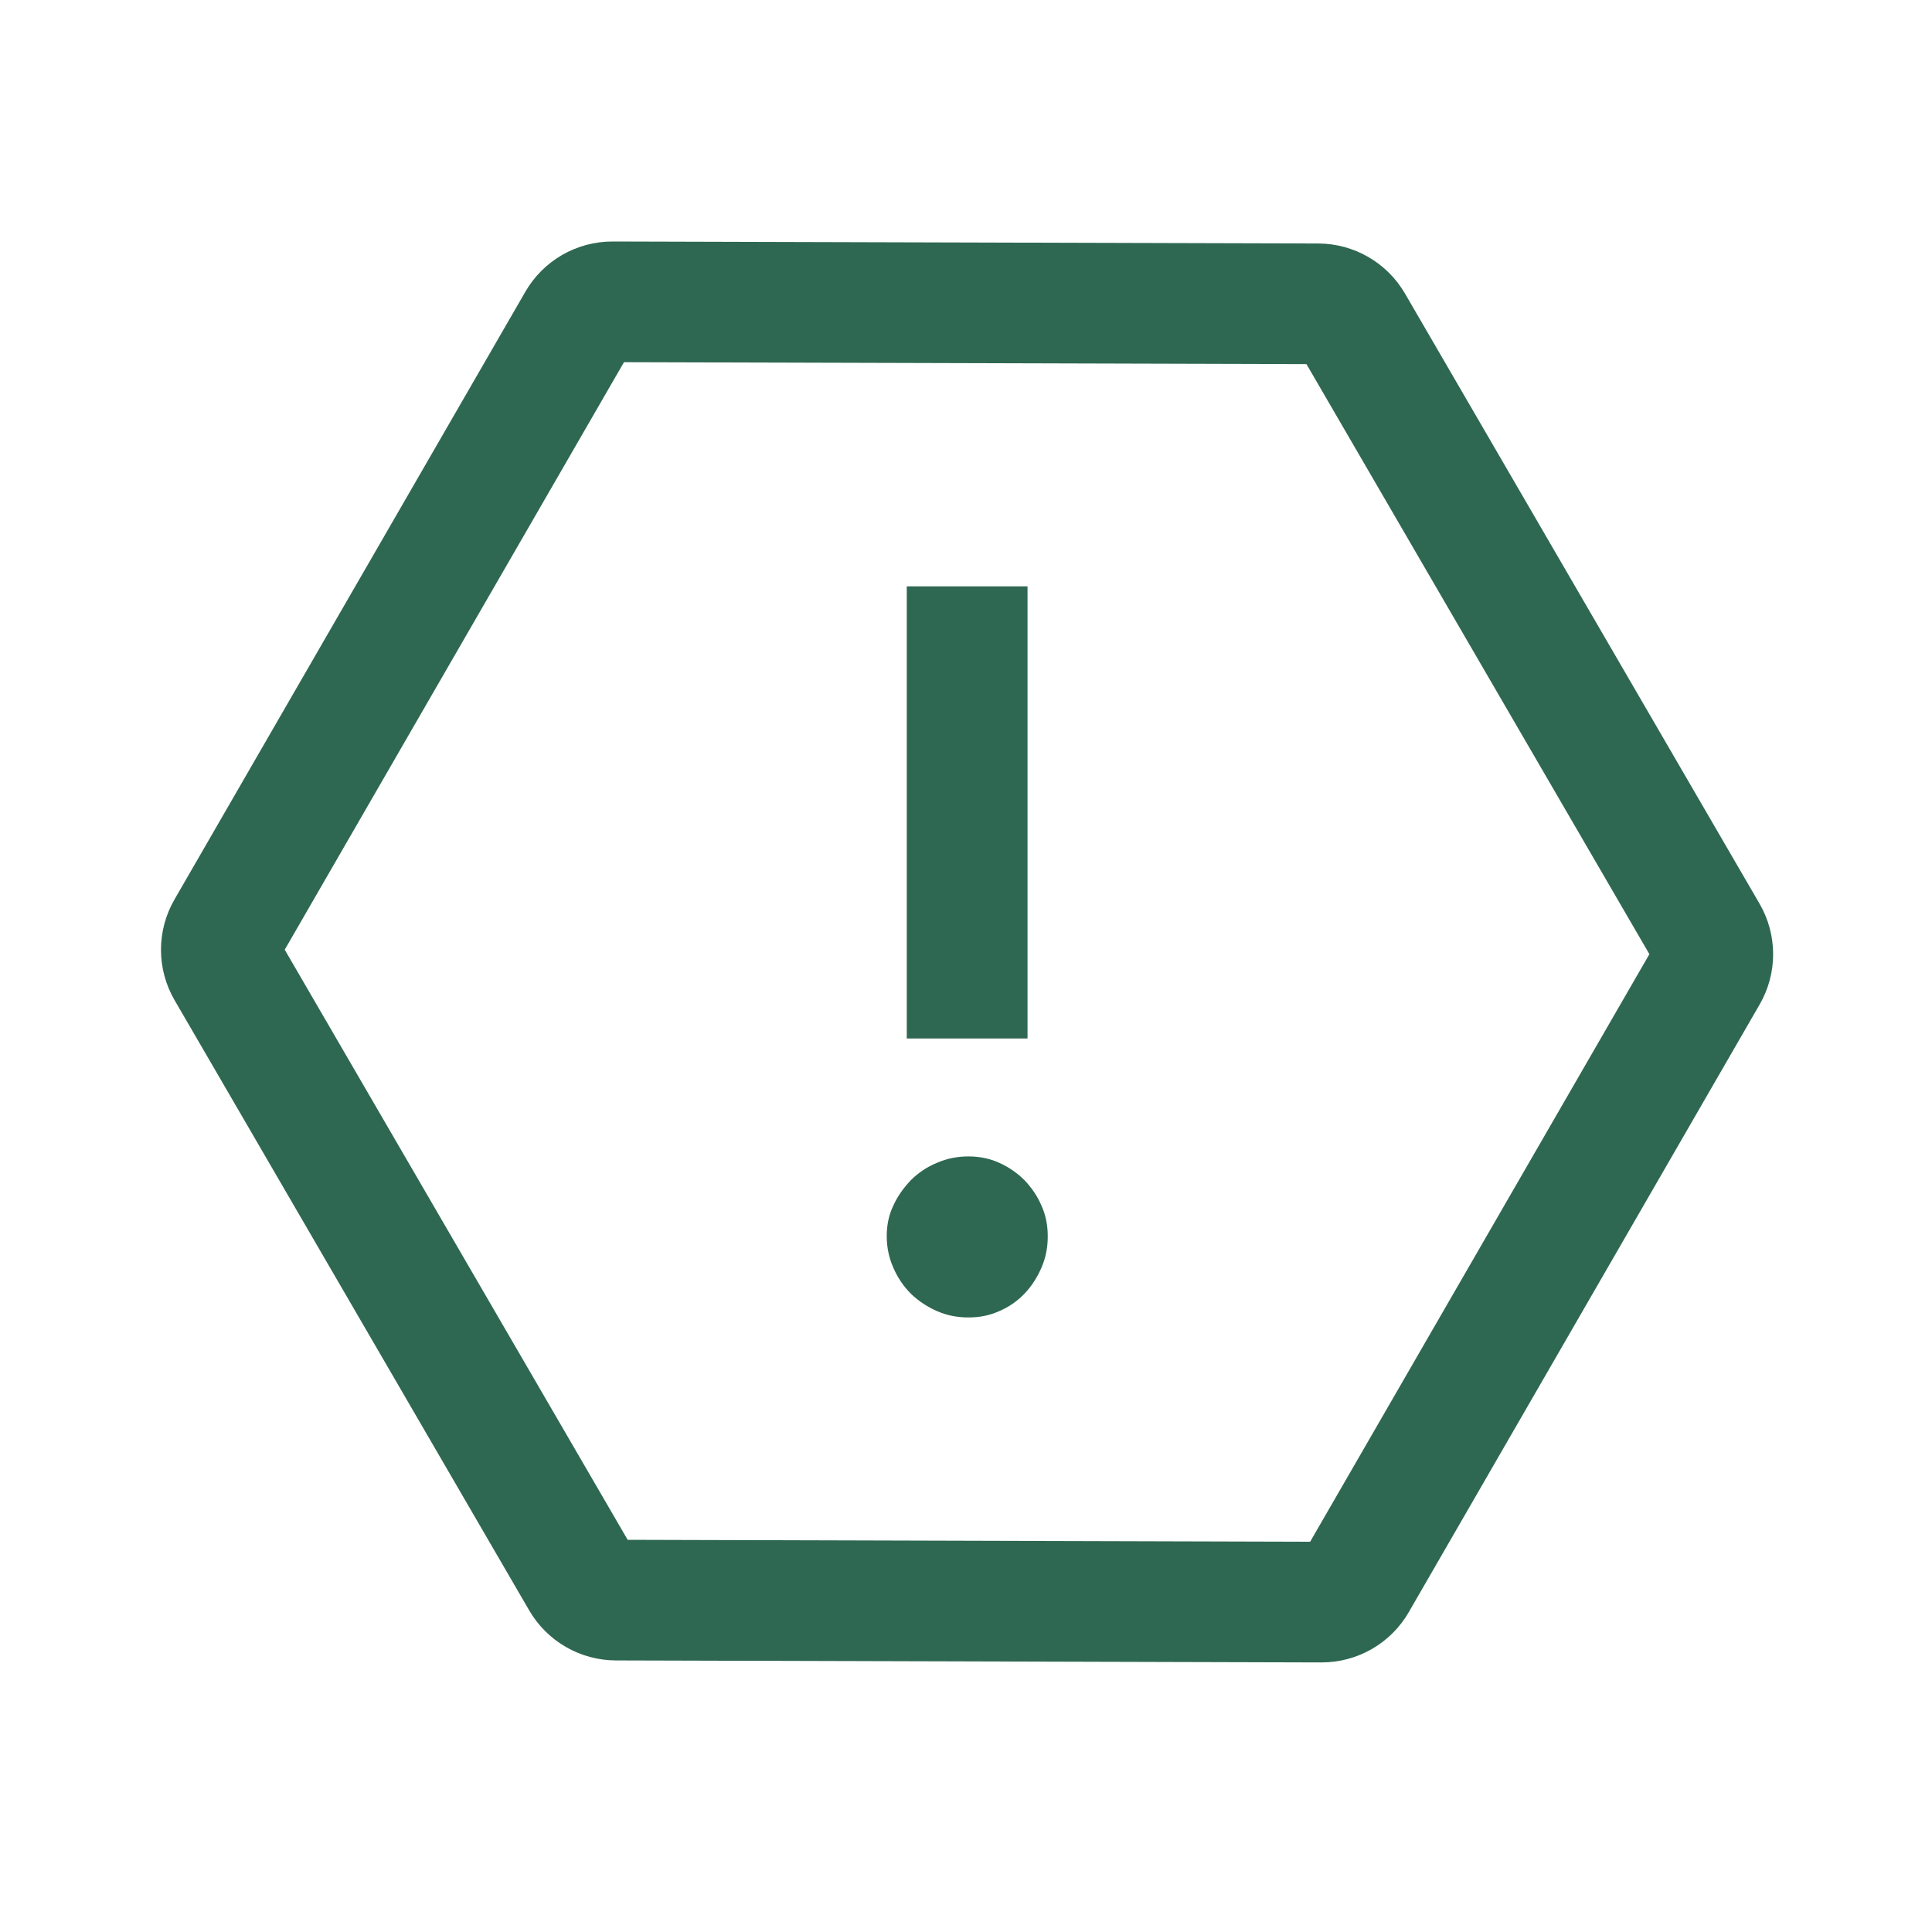 <svg width="32" height="32" viewBox="0 0 32 32" fill="none" xmlns="http://www.w3.org/2000/svg">
<g id="Icon/Error">
<path id="Vector" fill-rule="evenodd" clip-rule="evenodd" d="M21.836 4.033C22.427 4.035 22.973 4.35 23.271 4.862L29.143 14.967C29.443 15.483 29.444 16.12 29.146 16.636L23.334 26.702C23.036 27.219 22.484 27.536 21.887 27.535L10.2 27.502C9.608 27.5 9.062 27.184 8.765 26.673L2.892 16.567C2.592 16.052 2.591 15.415 2.89 14.898L8.701 4.833C8.999 4.316 9.551 3.998 10.148 4L21.836 4.033ZM21.639 6.031L10.335 5.999L4.716 15.73L10.396 25.504L21.7 25.536L27.319 15.804L21.639 6.031ZM17.019 17.201H15.019V9.712H17.019V17.201ZM15.088 19.546C14.969 19.671 14.868 19.809 14.797 19.967C14.72 20.125 14.687 20.297 14.687 20.478C14.687 20.66 14.725 20.837 14.797 20.999C14.868 21.162 14.964 21.305 15.088 21.429C15.213 21.549 15.356 21.644 15.519 21.716C15.686 21.788 15.853 21.821 16.04 21.821C16.226 21.821 16.393 21.788 16.551 21.716C16.709 21.649 16.847 21.553 16.967 21.429C17.086 21.305 17.177 21.162 17.249 20.999C17.321 20.832 17.354 20.665 17.354 20.478C17.354 20.292 17.321 20.125 17.249 19.967C17.182 19.809 17.086 19.671 16.967 19.546C16.847 19.427 16.709 19.331 16.551 19.26C16.393 19.188 16.221 19.154 16.04 19.154C15.858 19.154 15.681 19.188 15.519 19.26C15.356 19.327 15.213 19.422 15.088 19.546Z" fill="#2F6852"/>
</g>
</svg>
